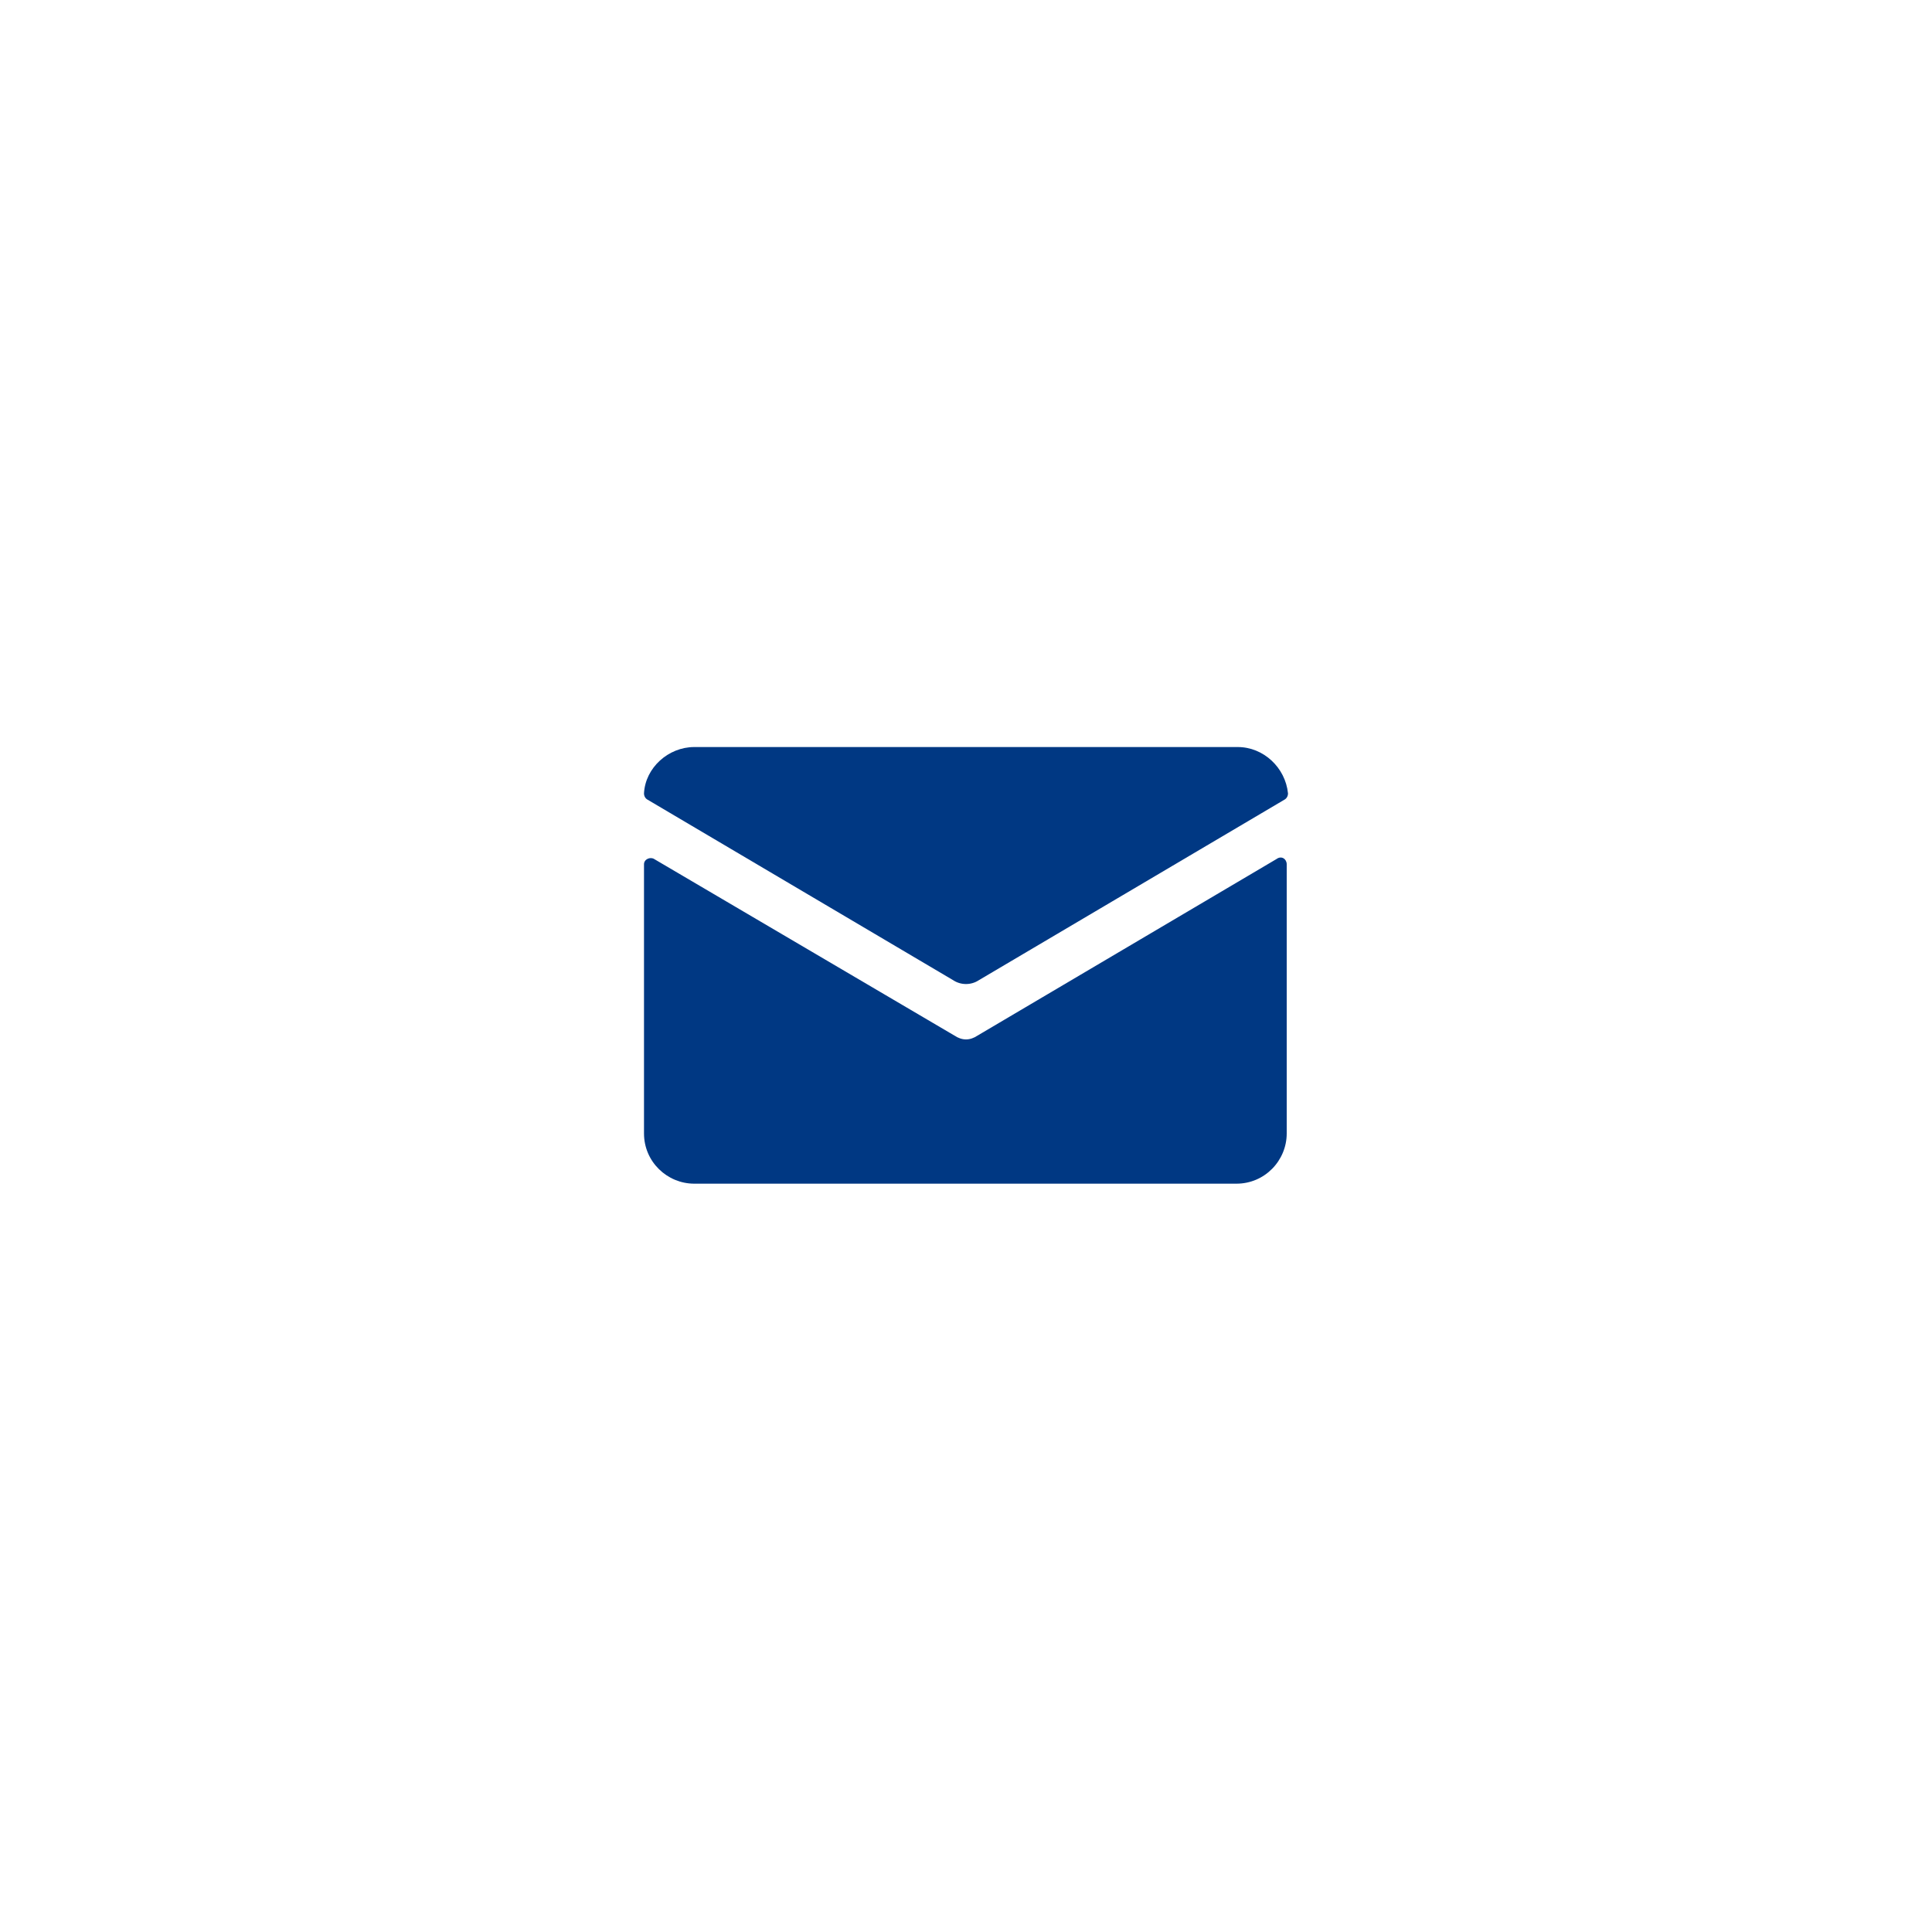 <svg xmlns="http://www.w3.org/2000/svg" viewBox="0 0 150 150">
<style type="text/css">
	.st0{fill:#003883;}
</style>
<g>
	<path class="st0" d="M75.9,80.4c-0.3,0.2-0.6,0.3-0.9,0.3s-0.6-0.1-0.9-0.3L50.8,66.7c-0.3-0.2-0.8,0-0.8,0.4v20.9
		c0,2.2,1.8,3.9,3.9,3.9h42.1c2.2,0,3.9-1.8,3.9-3.9V67.1c0-0.4-0.4-0.7-0.8-0.4L75.9,80.4z"/>
	<path class="st0" d="M76,76.1l23.7-14c0.2-0.1,0.3-0.3,0.3-0.5c-0.2-2-1.9-3.6-3.9-3.6H53.9c-2,0-3.8,1.6-3.9,3.6
		c0,0.2,0.1,0.4,0.3,0.5l23.7,14C74.6,76.5,75.4,76.5,76,76.1z"/>
</g>
</svg>
